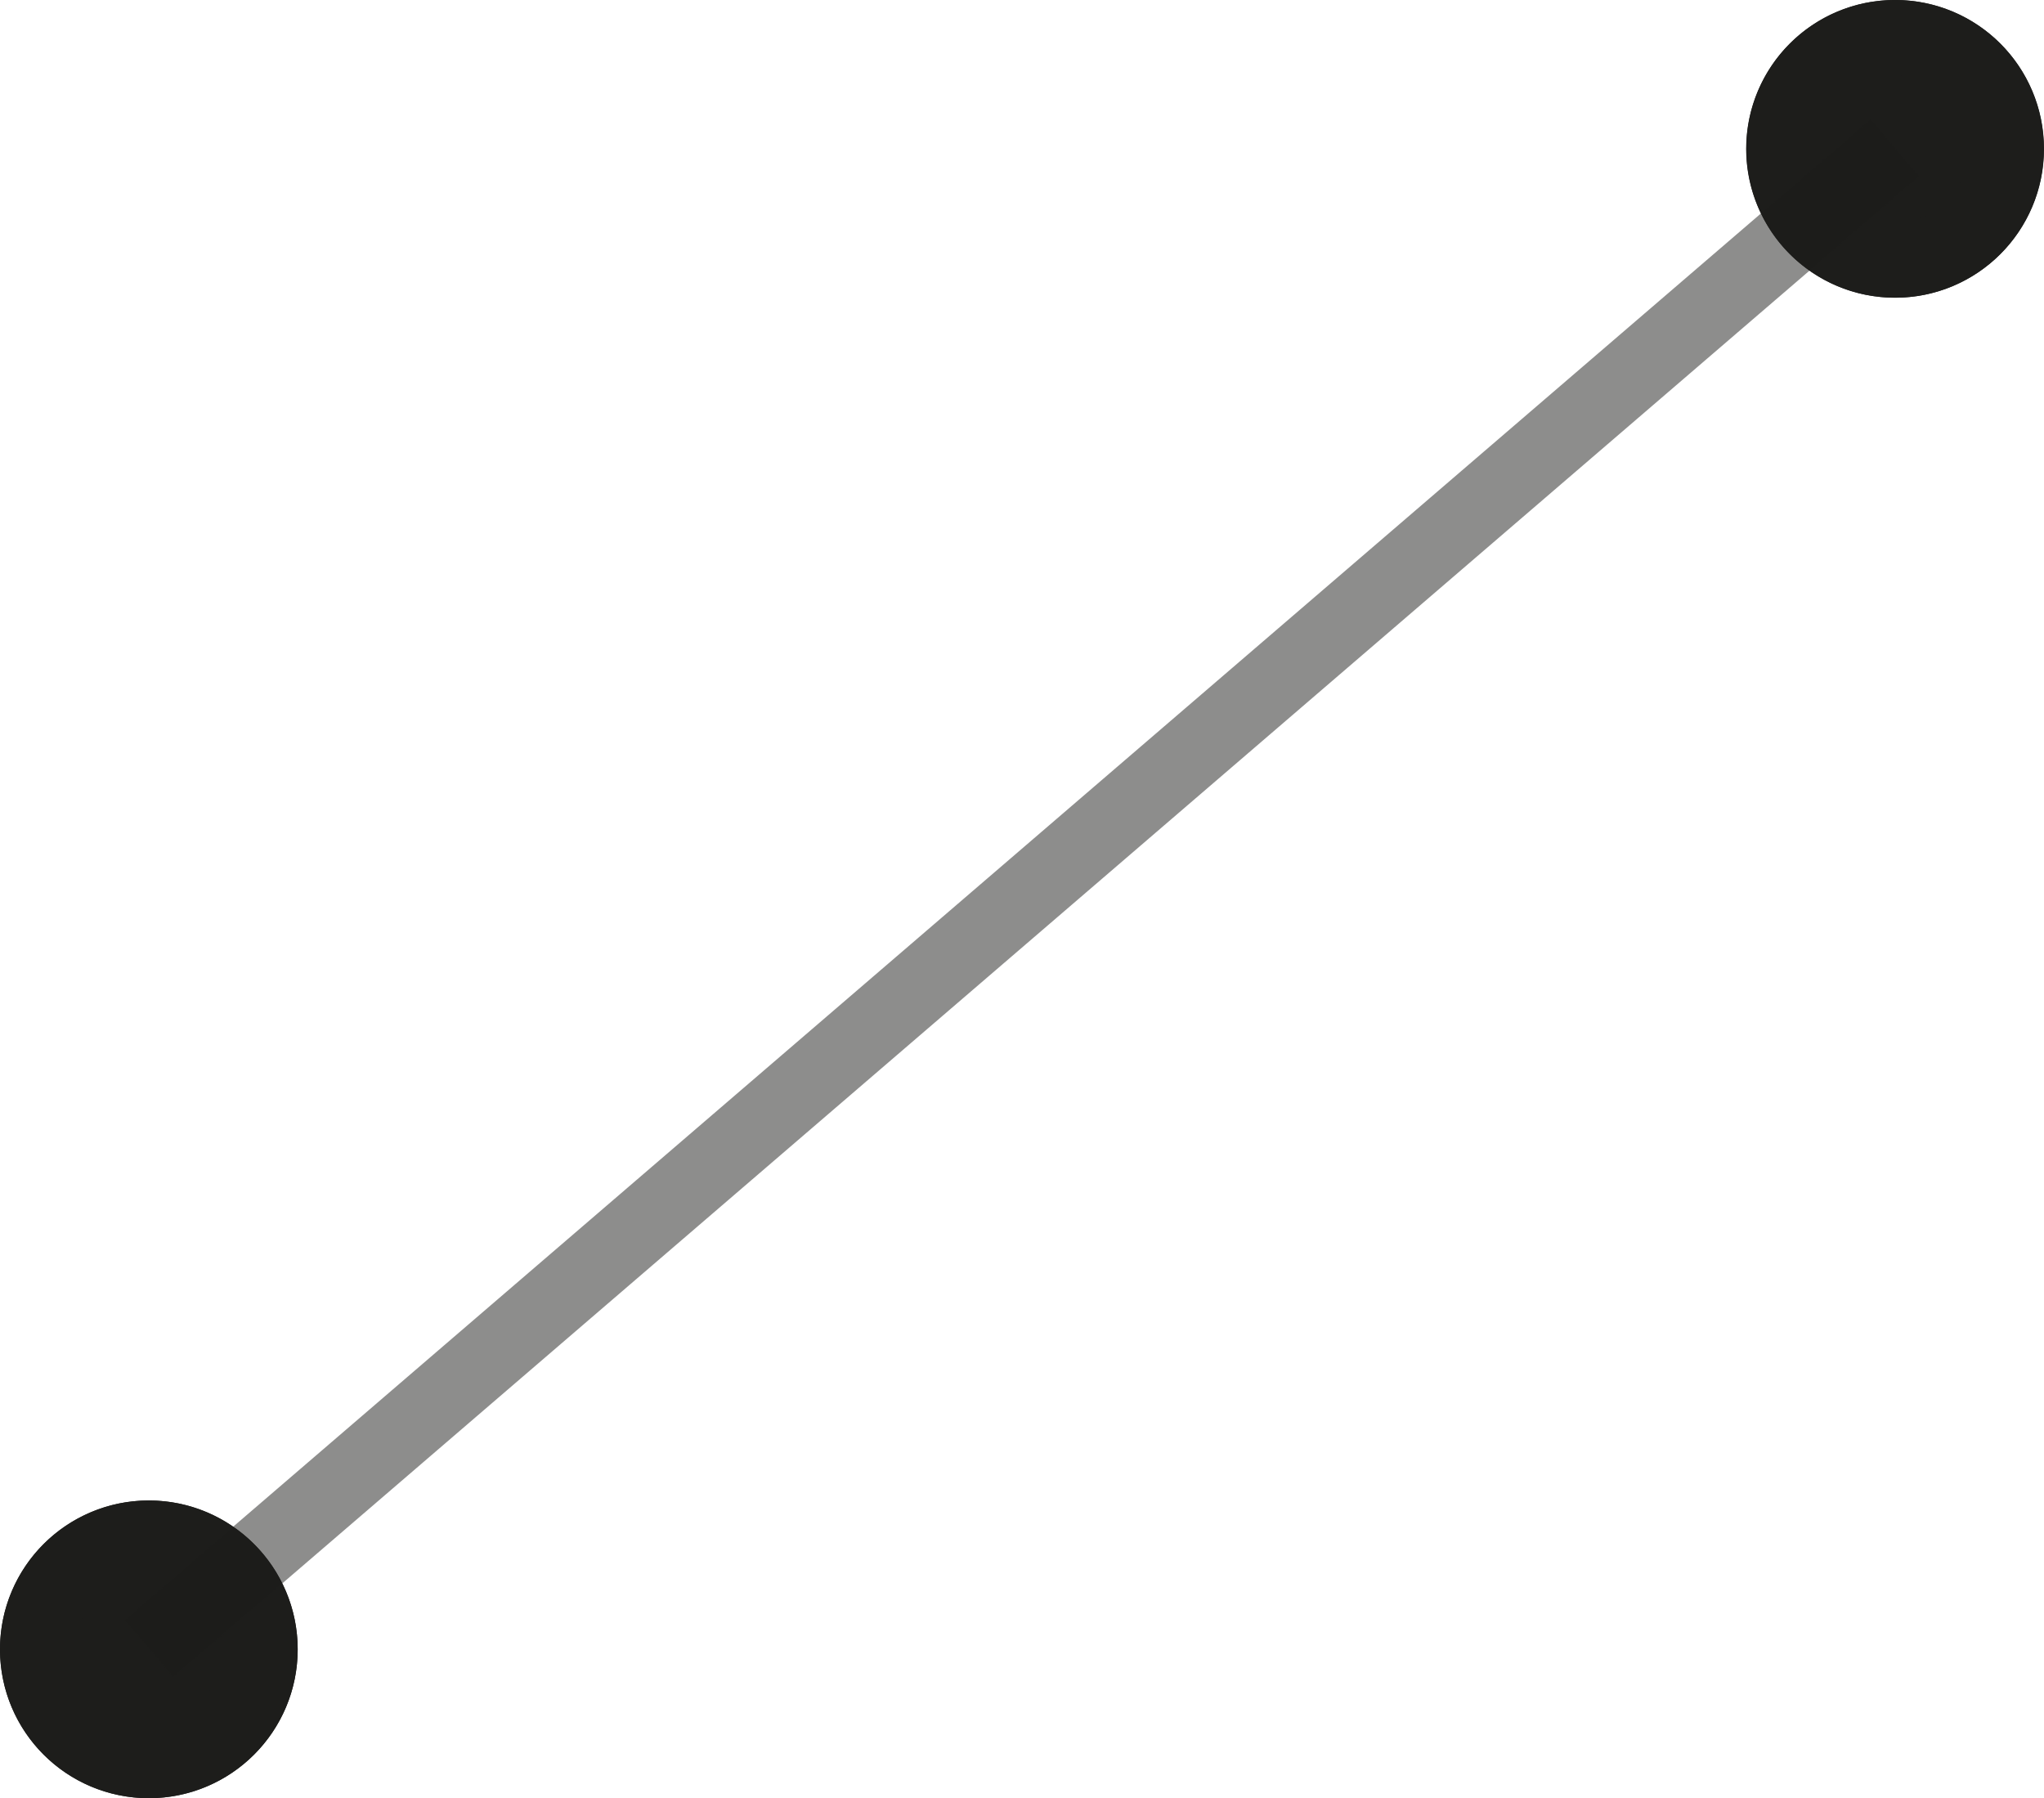 <svg id="Ebene_1" data-name="Ebene 1" xmlns="http://www.w3.org/2000/svg" viewBox="0 0 136.23 119.84"><circle cx="126.31" cy="9.92" r="9.92" style="fill:#1d1d1b"/><path d="M571.14,383.1a4.92,4.92,0,1,1-4.92,4.92,4.93,4.93,0,0,1,4.92-4.92m0-5a9.92,9.92,0,1,0,9.92,9.92,9.92,9.92,0,0,0-9.92-9.92Z" transform="translate(-444.84 -378.1)" style="fill:#1d1d1b"/><circle cx="9.92" cy="109.92" r="9.92" style="fill:#1d1d1b"/><path d="M454.76,483.1a4.92,4.92,0,1,1-4.92,4.92,4.93,4.93,0,0,1,4.92-4.92m0-5a9.92,9.92,0,1,0,9.92,9.92,9.92,9.92,0,0,0-9.92-9.92Z" transform="translate(-444.84 -378.1)" style="fill:#1d1d1b"/><rect x="436.23" y="435.52" width="153.45" height="5" transform="translate(-606.41 62.04) rotate(-40.68)" style="fill:#1d1d1b;opacity:0.5"/></svg>